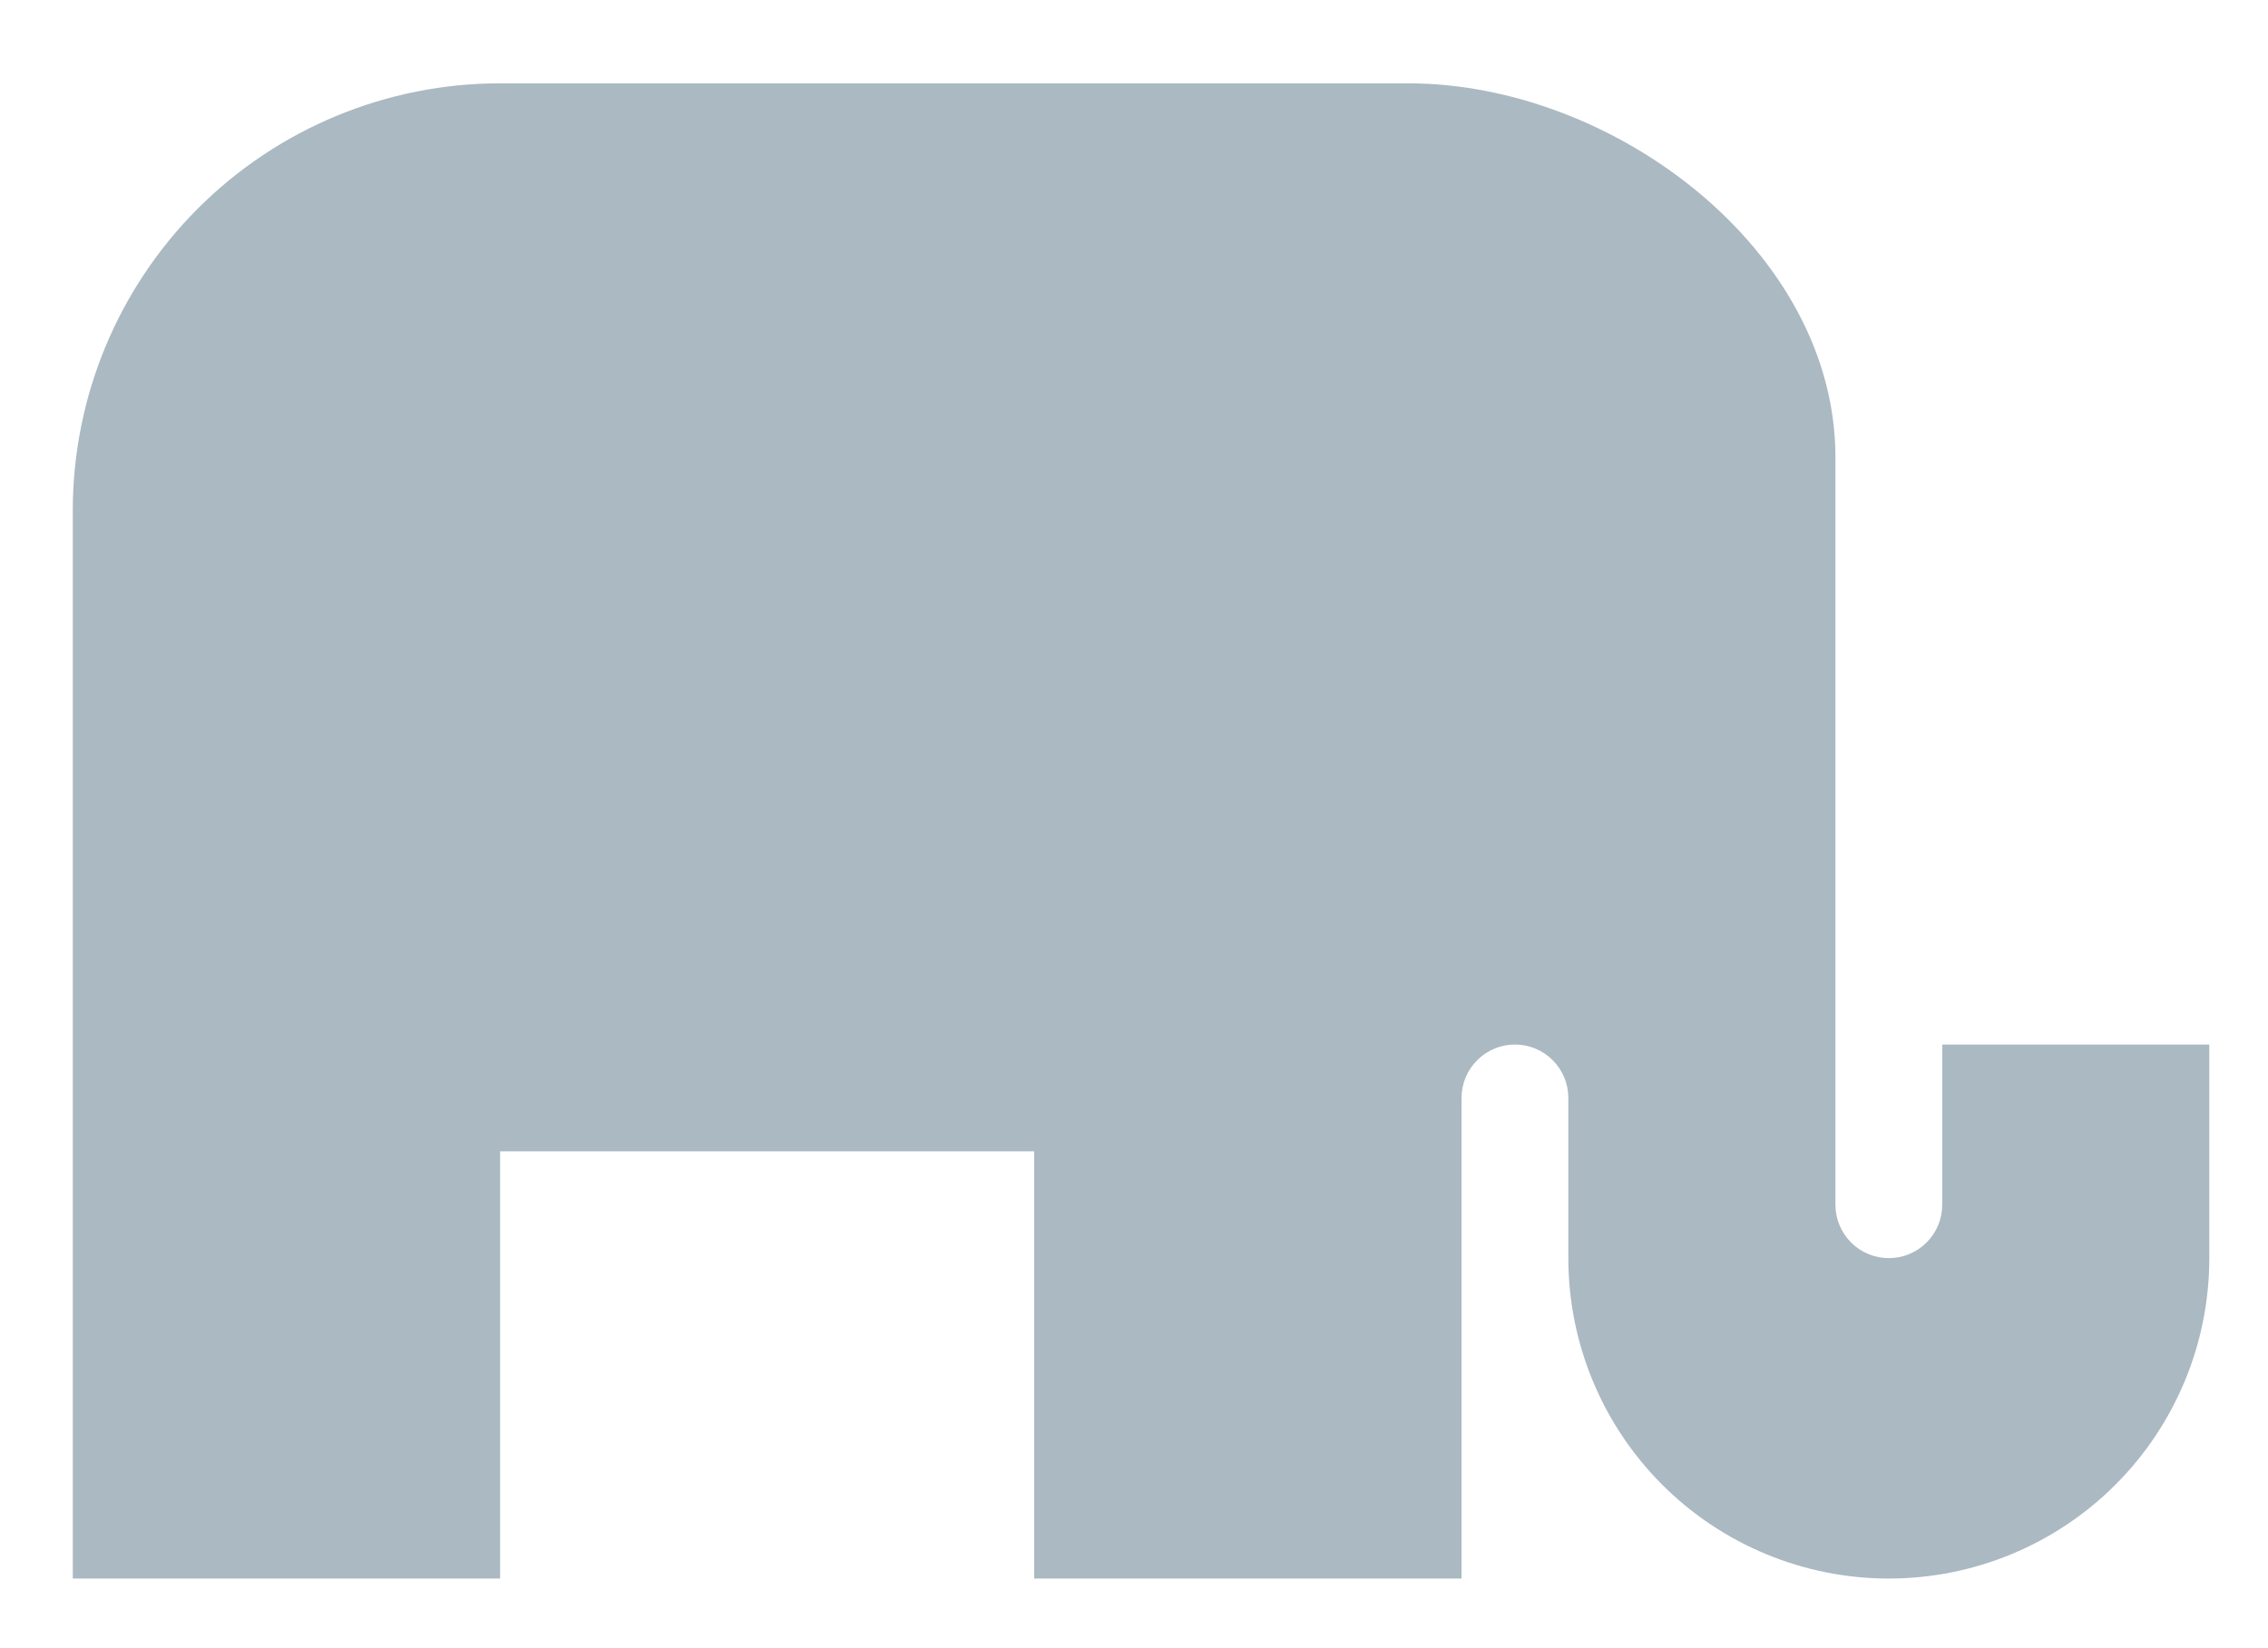 <svg width="161" height="117" viewBox="0 0 161 117" fill="none" xmlns="http://www.w3.org/2000/svg">
<g filter="url(#filter0_d)">
<path d="M132.875 80.541C132.875 81.547 132.476 82.512 131.764 83.223C131.053 83.934 130.089 84.333 129.083 84.333C128.078 84.333 127.113 83.934 126.402 83.223C125.691 82.512 125.292 81.547 125.292 80.541V27.458C125.292 12.822 109.594 0.917 94.958 0.917H30.5C22.455 0.917 14.74 4.112 9.051 9.801C3.362 15.489 0.167 23.205 0.167 31.25V107.083H30.5V76.75H68.417V107.083H98.75V72.958C98.75 71.953 99.15 70.988 99.861 70.277C100.572 69.566 101.536 69.166 102.542 69.166C103.547 69.166 104.512 69.566 105.223 70.277C105.934 70.988 106.333 71.953 106.333 72.958V84.333C106.333 90.367 108.73 96.153 112.997 100.42C117.263 104.686 123.05 107.083 129.083 107.083C135.117 107.083 140.904 104.686 145.17 100.42C149.436 96.153 151.833 90.367 151.833 84.333V69.166H132.875V80.541Z" fill="#AAB9C2"/>
</g>
<defs>
<filter id="filter0_d" x="0.167" y="0.917" width="160.667" height="115.167" filterUnits="userSpaceOnUse" color-interpolation-filters="sRGB">
<feFlood flood-opacity="0" result="BackgroundImageFix"/>
<feColorMatrix in="SourceAlpha" type="matrix" values="0 0 0 0 0 0 0 0 0 0 0 0 0 0 0 0 0 0 127 0"/>
<feOffset dx="5" dy="5"/>
<feGaussianBlur stdDeviation="2"/>
<feColorMatrix type="matrix" values="0 0 0 0 0 0 0 0 0 0 0 0 0 0 0 0 0 0 0.6 0"/>
<feBlend mode="normal" in2="BackgroundImageFix" result="effect1_dropShadow"/>
<feBlend mode="normal" in="SourceGraphic" in2="effect1_dropShadow" result="shape"/>
</filter>
</defs>
</svg>
